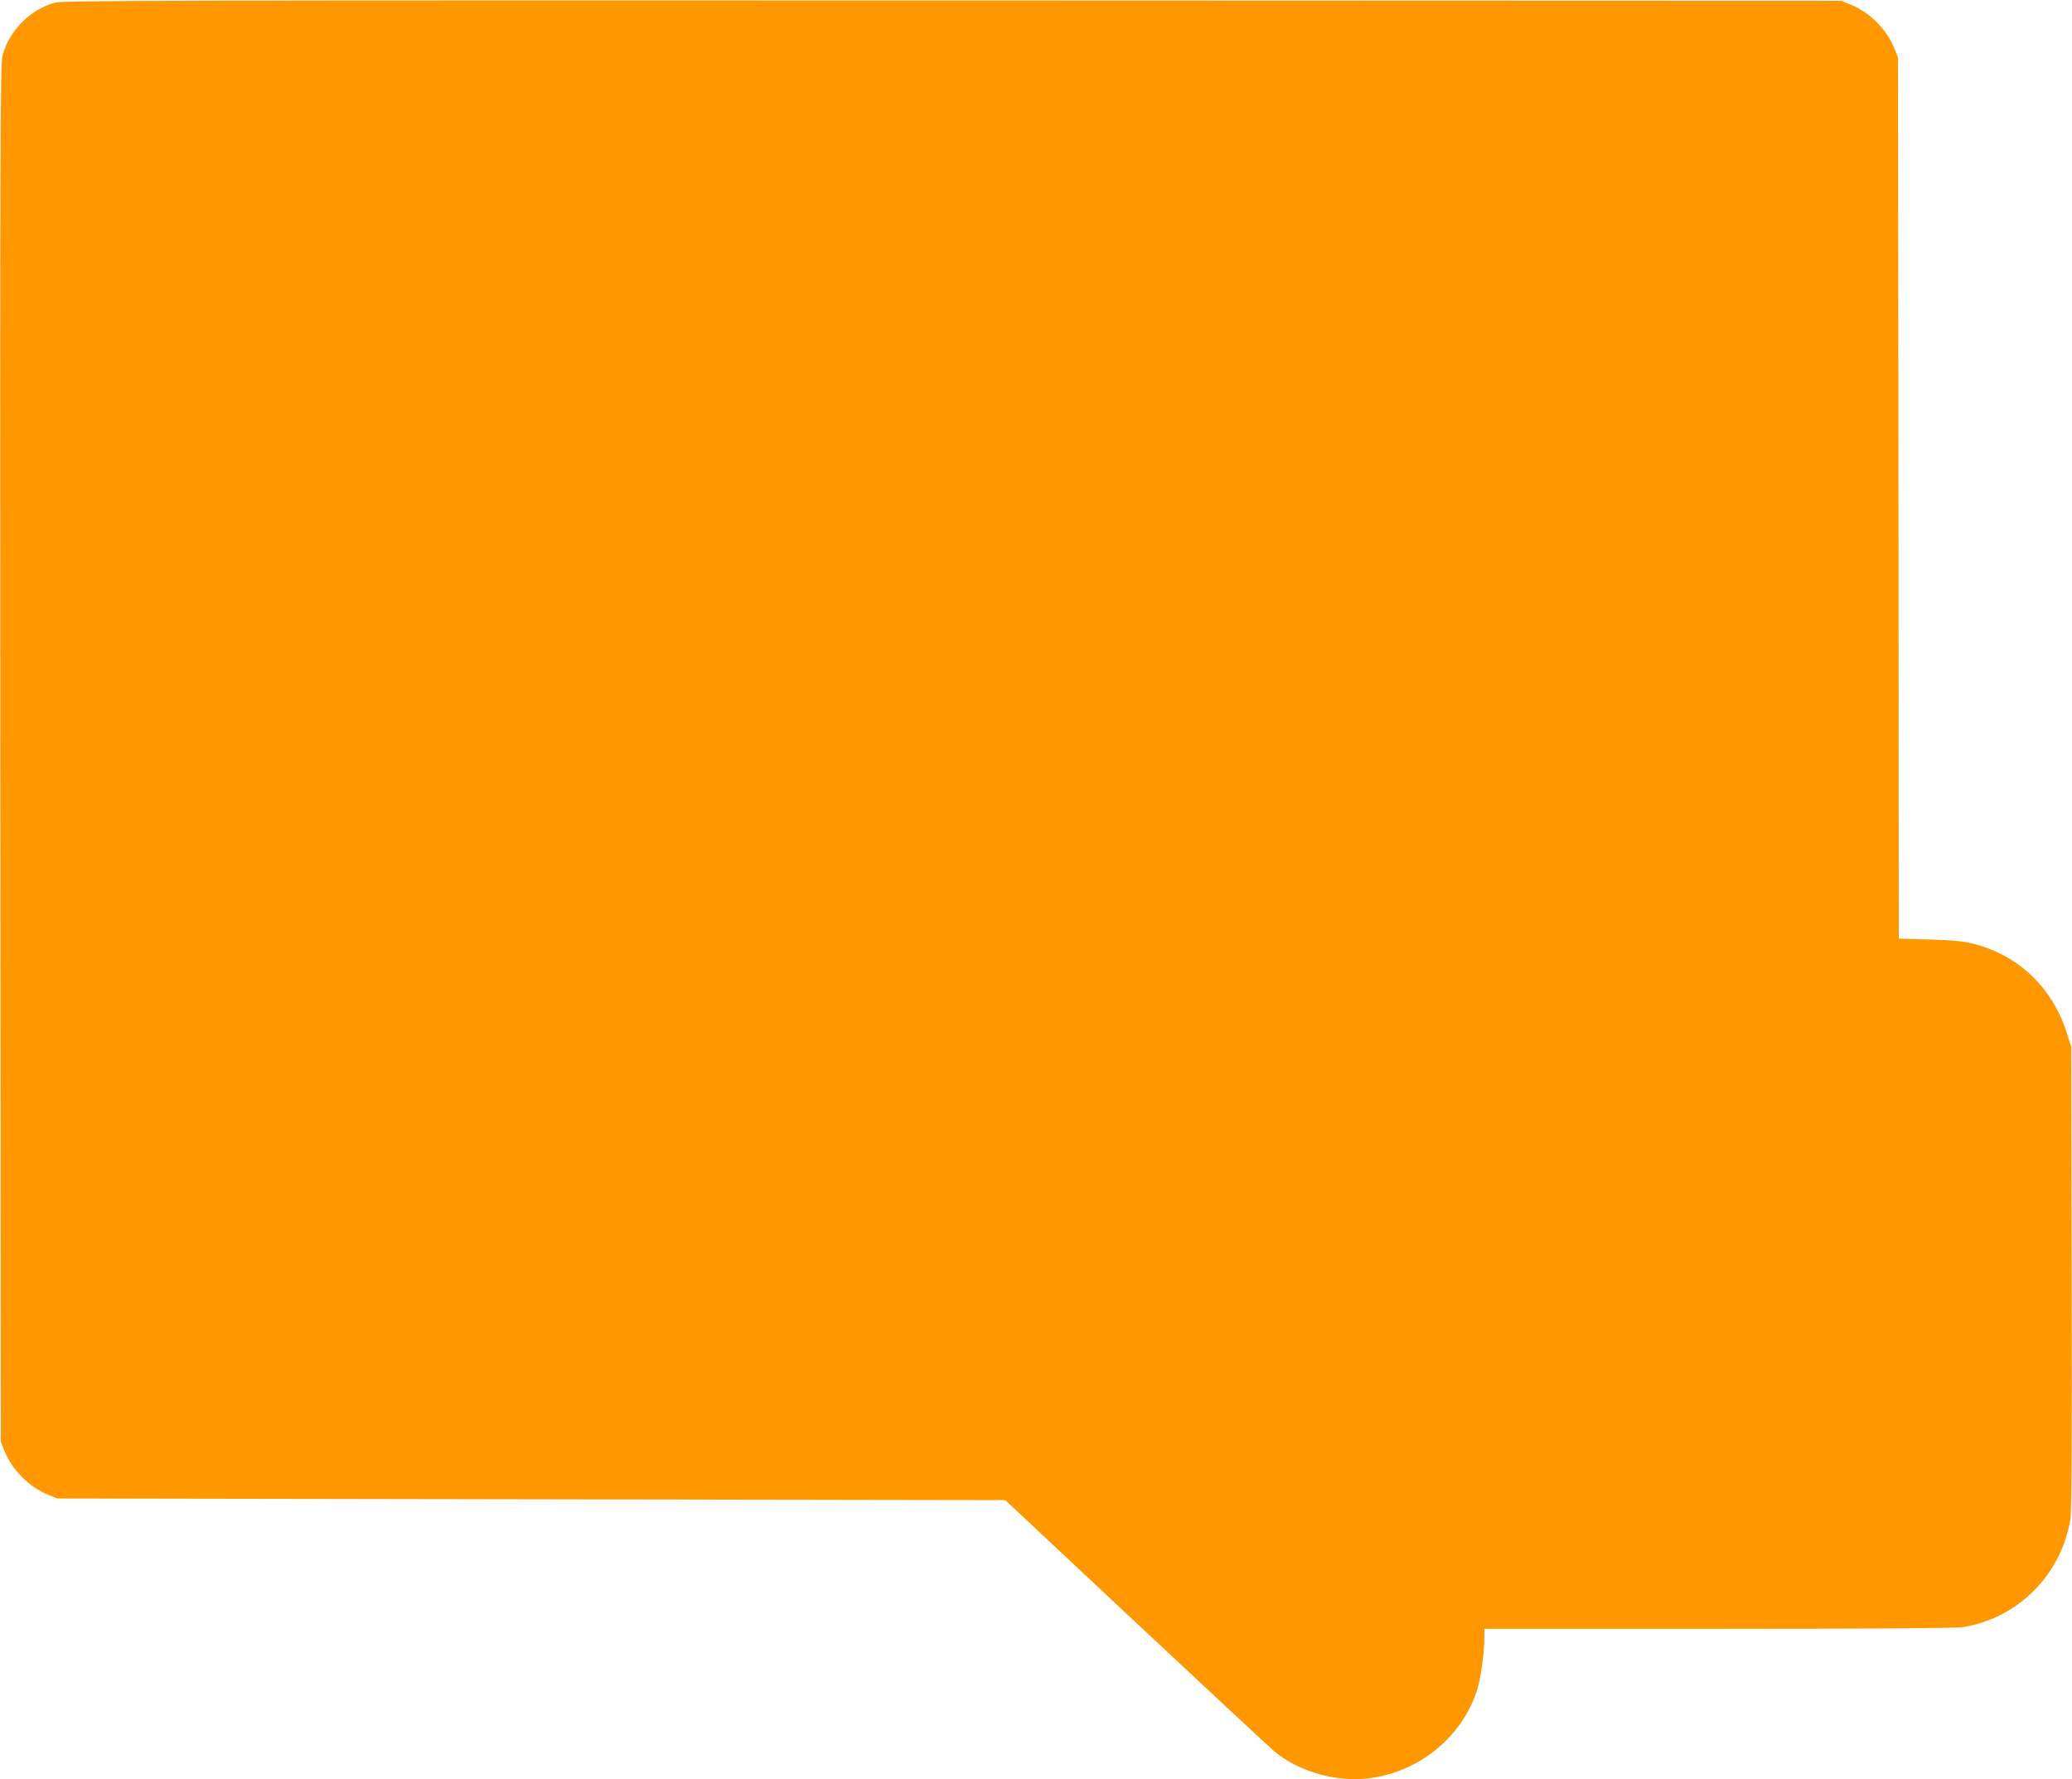 <?xml version="1.0" standalone="no"?>
<!DOCTYPE svg PUBLIC "-//W3C//DTD SVG 20010904//EN"
 "http://www.w3.org/TR/2001/REC-SVG-20010904/DTD/svg10.dtd">
<svg version="1.0" xmlns="http://www.w3.org/2000/svg"
 width="1280pt" height="1099pt" viewBox="0 0 1280 1099"
 preserveAspectRatio="xMidYMid meet">
<g transform="translate(0,1099) scale(0.1,-0.1)"
fill="#ff9800" stroke="none">
<path d="M341 10974 c-154 -41 -286 -175 -326 -330 -13 -53 -15 -525 -13
-4309 l3 -4250 23 -57 c48 -118 152 -222 269 -270 l58 -23 2927 -5 2928 -5
807 -756 c445 -416 830 -775 858 -798 140 -115 349 -180 540 -168 325 22 613
245 710 549 23 74 45 231 45 329 l0 49 1448 0 c952 0 1469 4 1511 11 339 55
608 327 661 669 8 55 10 455 8 1495 l-3 1420 -23 73 c-88 287 -296 489 -577
562 -62 16 -124 23 -272 27 l-193 6 -2 2721 -3 2721 -23 58 c-48 117 -152 221
-270 269 l-57 23 -5490 2 c-4784 1 -5497 0 -5544 -13z"/>
</g>
</svg>
